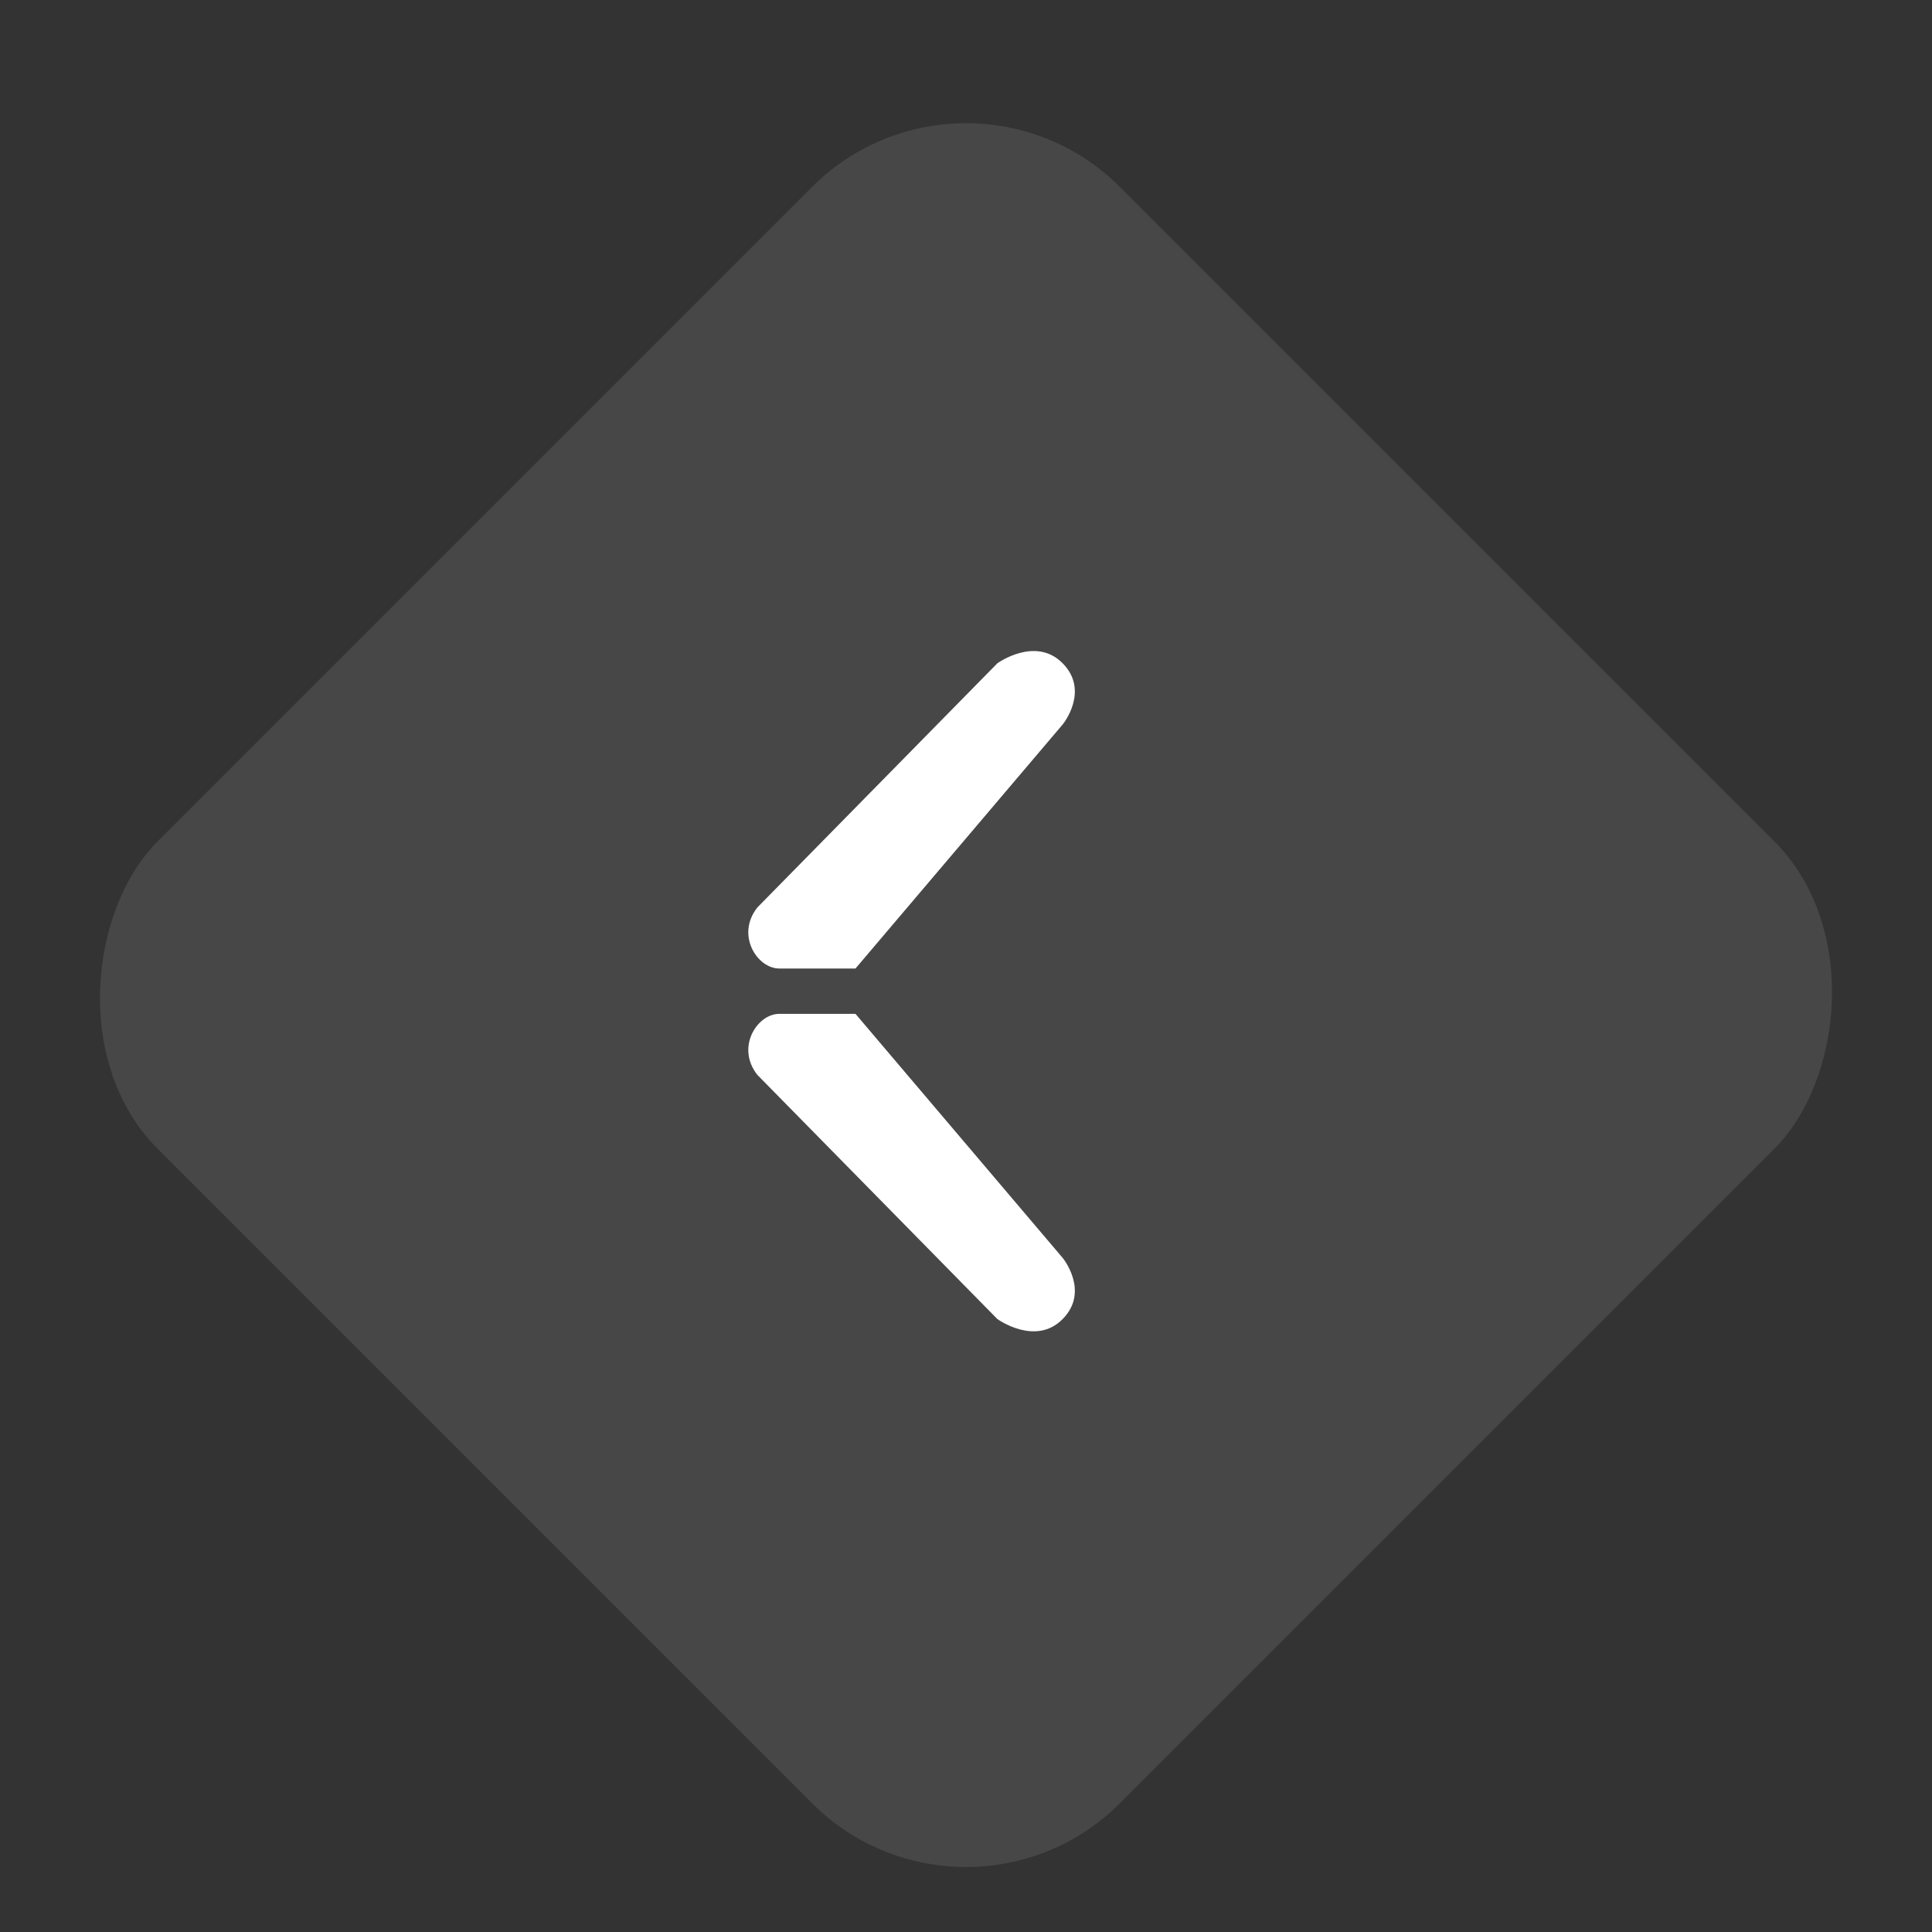 <?xml version="1.0" encoding="utf-8"?>
<svg xmlns="http://www.w3.org/2000/svg" width="71" height="71" viewBox="0 0 71 71" fill="none">
<rect x="0" y="0" width="71" height="71" fill="#333333" stroke="none"/>
<rect opacity="0.1" x="35.5" y="71.925" width="50" height="50" rx="8" transform="rotate(-135 35.5 71.925)" fill="white"/>
<path d="M27.832 33.349L36.65 24.378C36.65 24.378 38.053 23.359 39.055 24.378C40.057 25.398 39.055 26.621 39.055 26.621L31.439 35.592H28.634C27.832 35.592 27.03 34.369 27.832 33.349Z" fill="white"/>
<path d="M27.832 39.501L36.65 48.472C36.65 48.472 38.053 49.492 39.055 48.472C40.057 47.453 39.055 46.23 39.055 46.23L31.439 37.259H28.634C27.832 37.259 27.03 38.482 27.832 39.501Z" fill="white"/>
</svg>